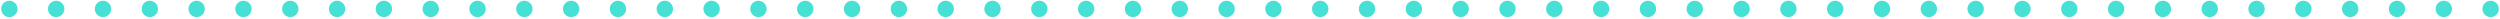 <svg width="1068" height="8" viewBox="0 0 1068 8" fill="none" xmlns="http://www.w3.org/2000/svg">
<circle cx="4" cy="3.81" r="3.5" fill="#47E0D4"/>
<circle cx="24" cy="3.81" r="3.5" fill="#47E0D4"/>
<circle cx="44" cy="3.81" r="3.5" fill="#47E0D4"/>
<circle cx="64" cy="3.81" r="3.5" fill="#47E0D4"/>
<circle cx="84" cy="3.81" r="3.5" fill="#47E0D4"/>
<circle cx="104" cy="3.81" r="3.5" fill="#47E0D4"/>
<circle cx="124" cy="3.81" r="3.5" fill="#47E0D4"/>
<circle cx="144" cy="3.81" r="3.5" fill="#47E0D4"/>
<circle cx="164" cy="3.81" r="3.5" fill="#47E0D4"/>
<circle cx="184" cy="3.81" r="3.5" fill="#47E0D4"/>
<circle cx="204" cy="3.81" r="3.5" fill="#47E0D4"/>
<circle cx="224" cy="3.81" r="3.5" fill="#47E0D4"/>
<circle cx="244" cy="3.81" r="3.5" fill="#47E0D4"/>
<circle cx="264" cy="3.81" r="3.5" fill="#47E0D4"/>
<circle cx="284" cy="3.81" r="3.5" fill="#47E0D4"/>
<circle cx="304" cy="3.81" r="3.5" fill="#47E0D4"/>
<circle cx="324" cy="3.81" r="3.5" fill="#47E0D4"/>
<circle cx="344" cy="3.81" r="3.5" fill="#47E0D4"/>
<circle cx="364" cy="3.81" r="3.5" fill="#47E0D4"/>
<circle cx="384" cy="3.81" r="3.5" fill="#47E0D4"/>
<circle cx="404" cy="3.81" r="3.5" fill="#47E0D4"/>
<circle cx="424" cy="3.81" r="3.5" fill="#47E0D4"/>
<circle cx="444" cy="3.81" r="3.5" fill="#47E0D4"/>
<circle cx="464" cy="3.81" r="3.5" fill="#47E0D4"/>
<circle cx="484" cy="3.81" r="3.5" fill="#47E0D4"/>
<circle cx="504" cy="3.81" r="3.5" fill="#47E0D4"/>
<circle cx="524" cy="3.81" r="3.5" fill="#47E0D4"/>
<circle cx="544" cy="3.81" r="3.5" fill="#47E0D4"/>
<circle cx="564" cy="3.81" r="3.5" fill="#47E0D4"/>
<circle cx="584" cy="3.81" r="3.5" fill="#47E0D4"/>
<circle cx="604" cy="3.81" r="3.5" fill="#47E0D4"/>
<circle cx="624" cy="3.81" r="3.5" fill="#47E0D4"/>
<circle cx="644" cy="3.81" r="3.5" fill="#47E0D4"/>
<circle cx="664" cy="3.81" r="3.5" fill="#47E0D4"/>
<circle cx="684" cy="3.81" r="3.5" fill="#47E0D4"/>
<circle cx="704" cy="3.81" r="3.5" fill="#47E0D4"/>
<circle cx="724" cy="3.81" r="3.5" fill="#47E0D4"/>
<circle cx="744" cy="3.81" r="3.5" fill="#47E0D4"/>
<circle cx="764" cy="3.81" r="3.5" fill="#47E0D4"/>
<circle cx="784" cy="3.81" r="3.5" fill="#47E0D4"/>
<circle cx="804" cy="3.81" r="3.5" fill="#47E0D4"/>
<circle cx="824" cy="3.81" r="3.5" fill="#47E0D4"/>
<circle cx="844" cy="3.81" r="3.5" fill="#47E0D4"/>
<circle cx="864" cy="3.81" r="3.5" fill="#47E0D4"/>
<circle cx="884" cy="3.81" r="3.5" fill="#47E0D4"/>
<circle cx="904" cy="3.81" r="3.5" fill="#47E0D4"/>
<circle cx="924" cy="3.81" r="3.5" fill="#47E0D4"/>
<circle cx="944" cy="3.81" r="3.5" fill="#47E0D4"/>
<circle cx="964" cy="3.81" r="3.5" fill="#47E0D4"/>
<circle cx="984" cy="3.81" r="3.5" fill="#47E0D4"/>
<circle cx="1004" cy="3.81" r="3.5" fill="#47E0D4"/>
<circle cx="1024" cy="3.81" r="3.5" fill="#47E0D4"/>
<circle cx="1044" cy="3.81" r="3.5" fill="#47E0D4"/>
<circle cx="1064" cy="3.81" r="3.5" fill="#47E0D4"/>
</svg>
